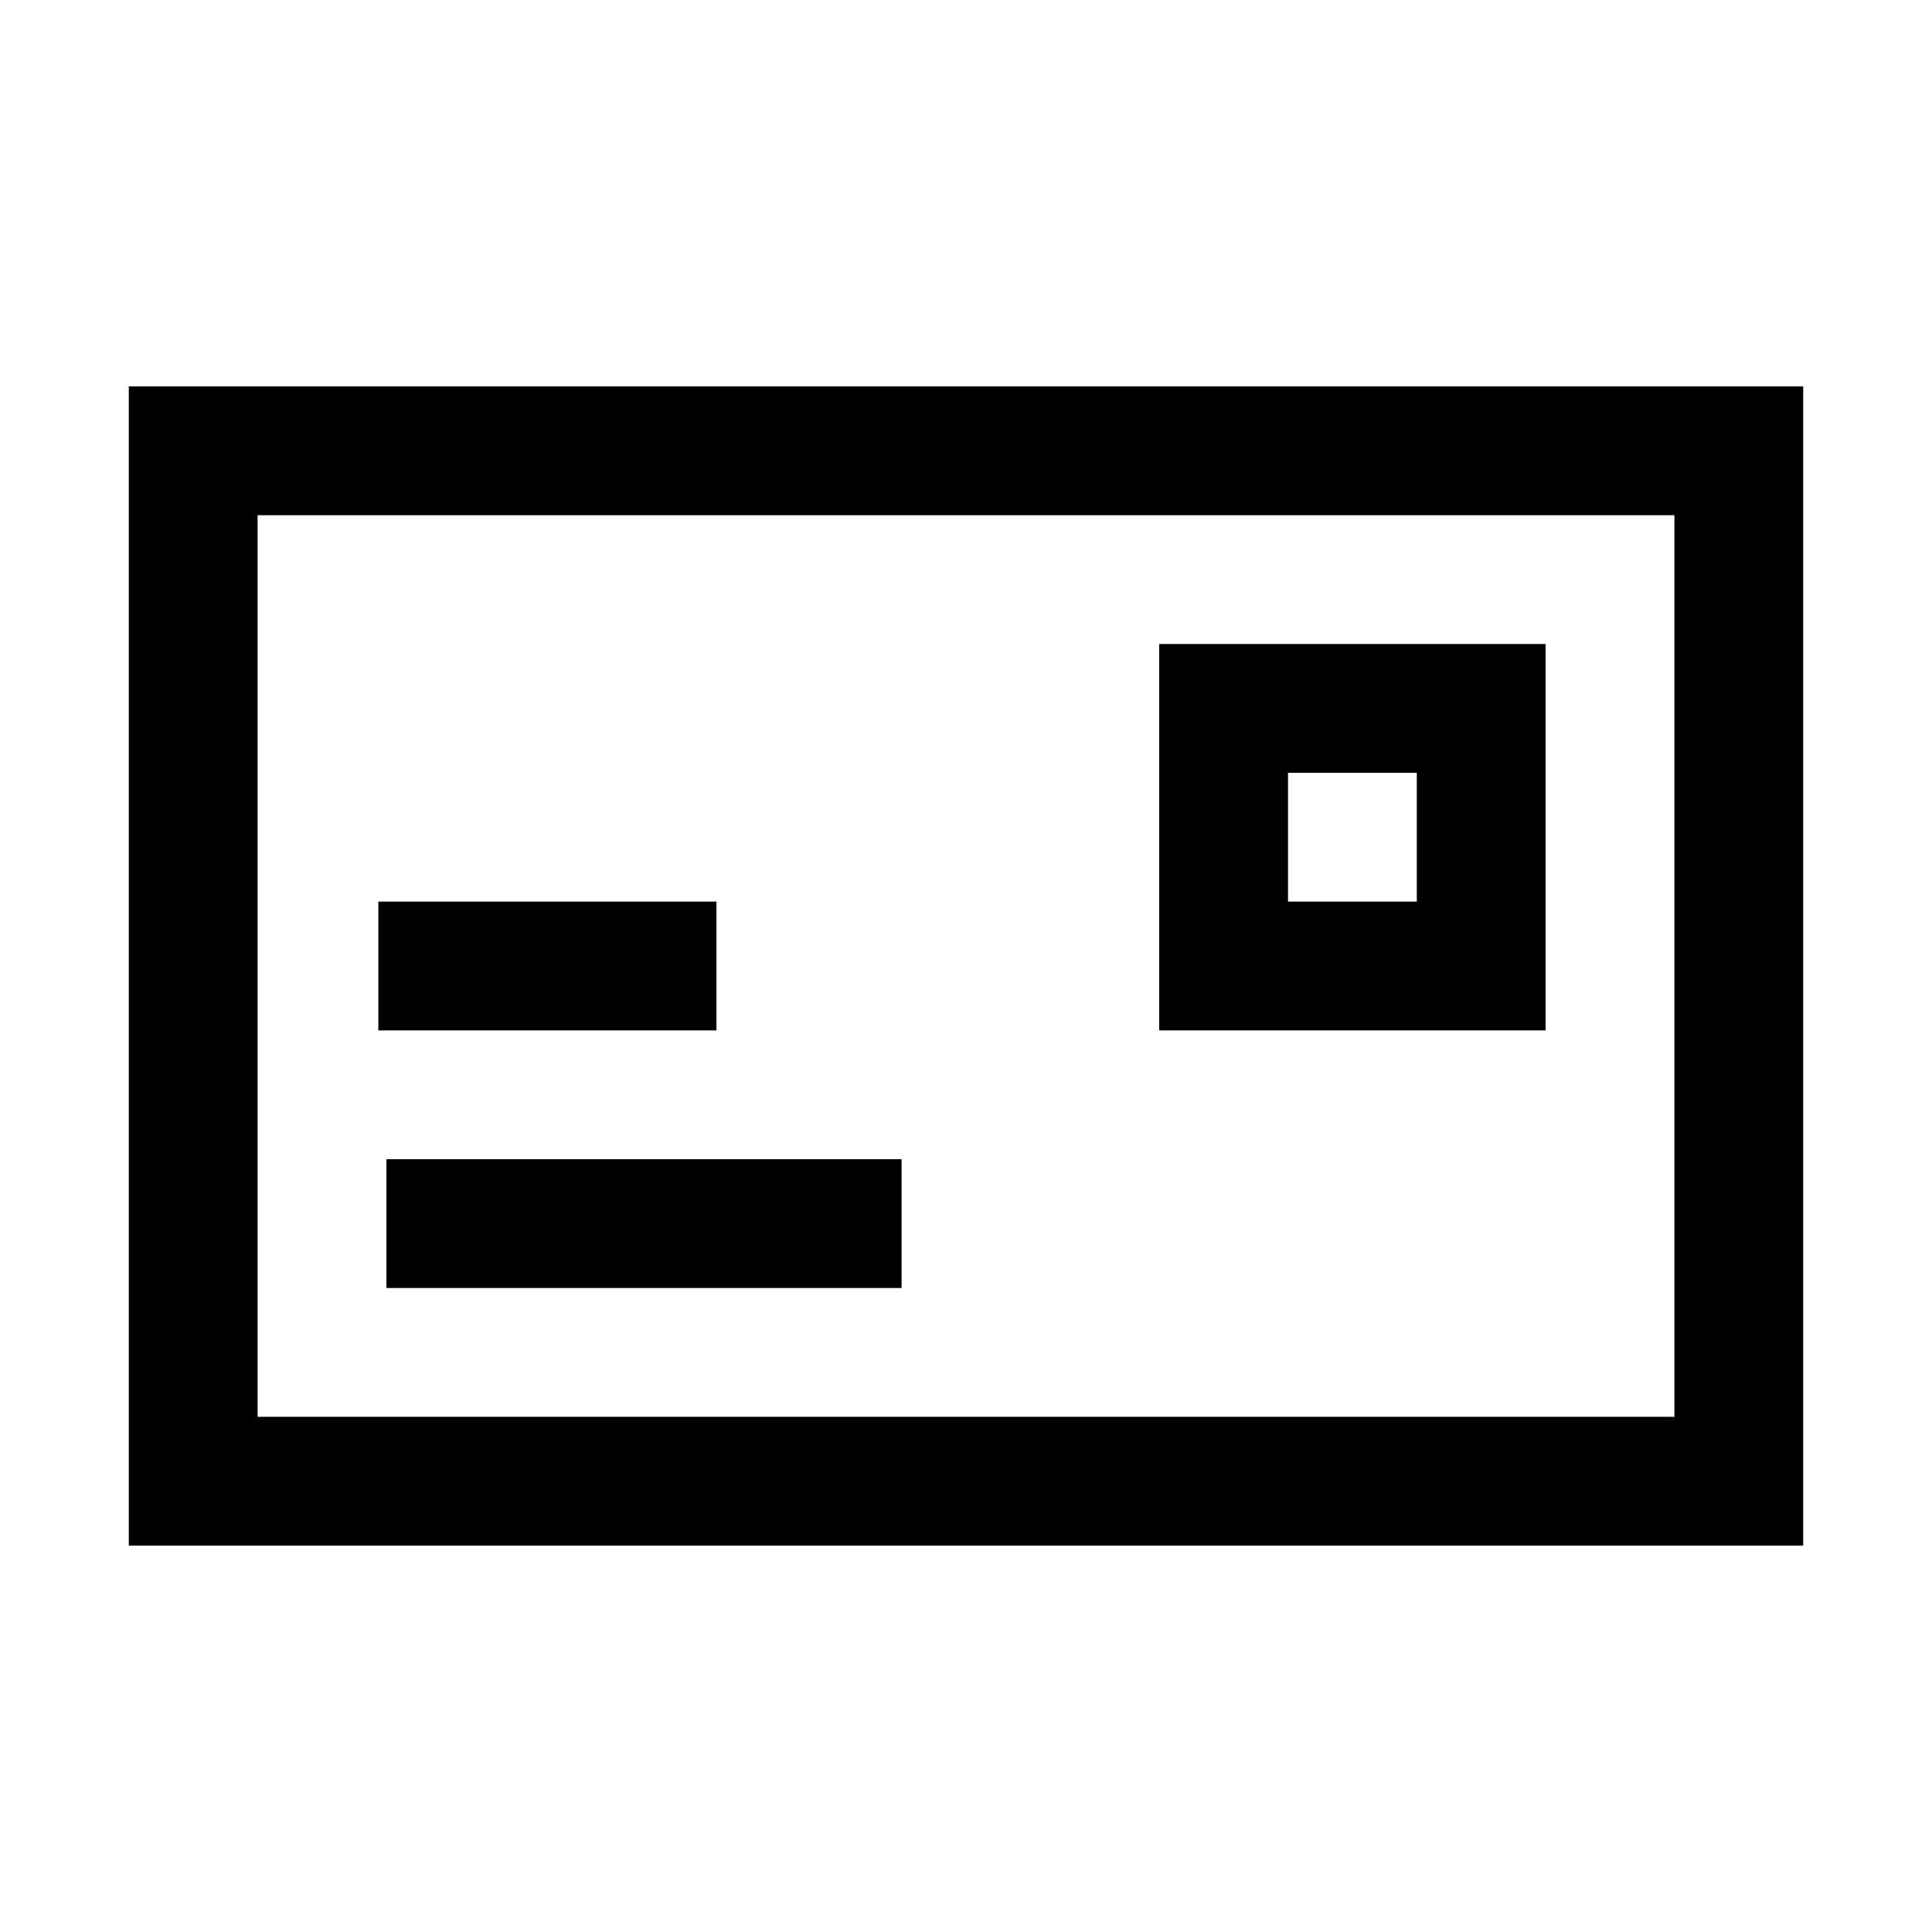 <svg width="24" height="24" viewBox="0 0 24 24" xmlns="http://www.w3.org/2000/svg">
<path d="M22.4 19.2H1.6V4.8H22.4V19.2ZM3.2 17.6H20.8V6.4H3.2V17.6Z"/>
<path d="M19.2 12.8H14.4V8H19.2V12.8ZM16 11.2H17.6V9.6H16V11.2Z"/>
<path d="M11.2 14.4H4.8V16H11.2V14.4Z"/>
<path d="M8.9 11.2H4.7V12.8H8.9V11.2Z"/>
</svg>
